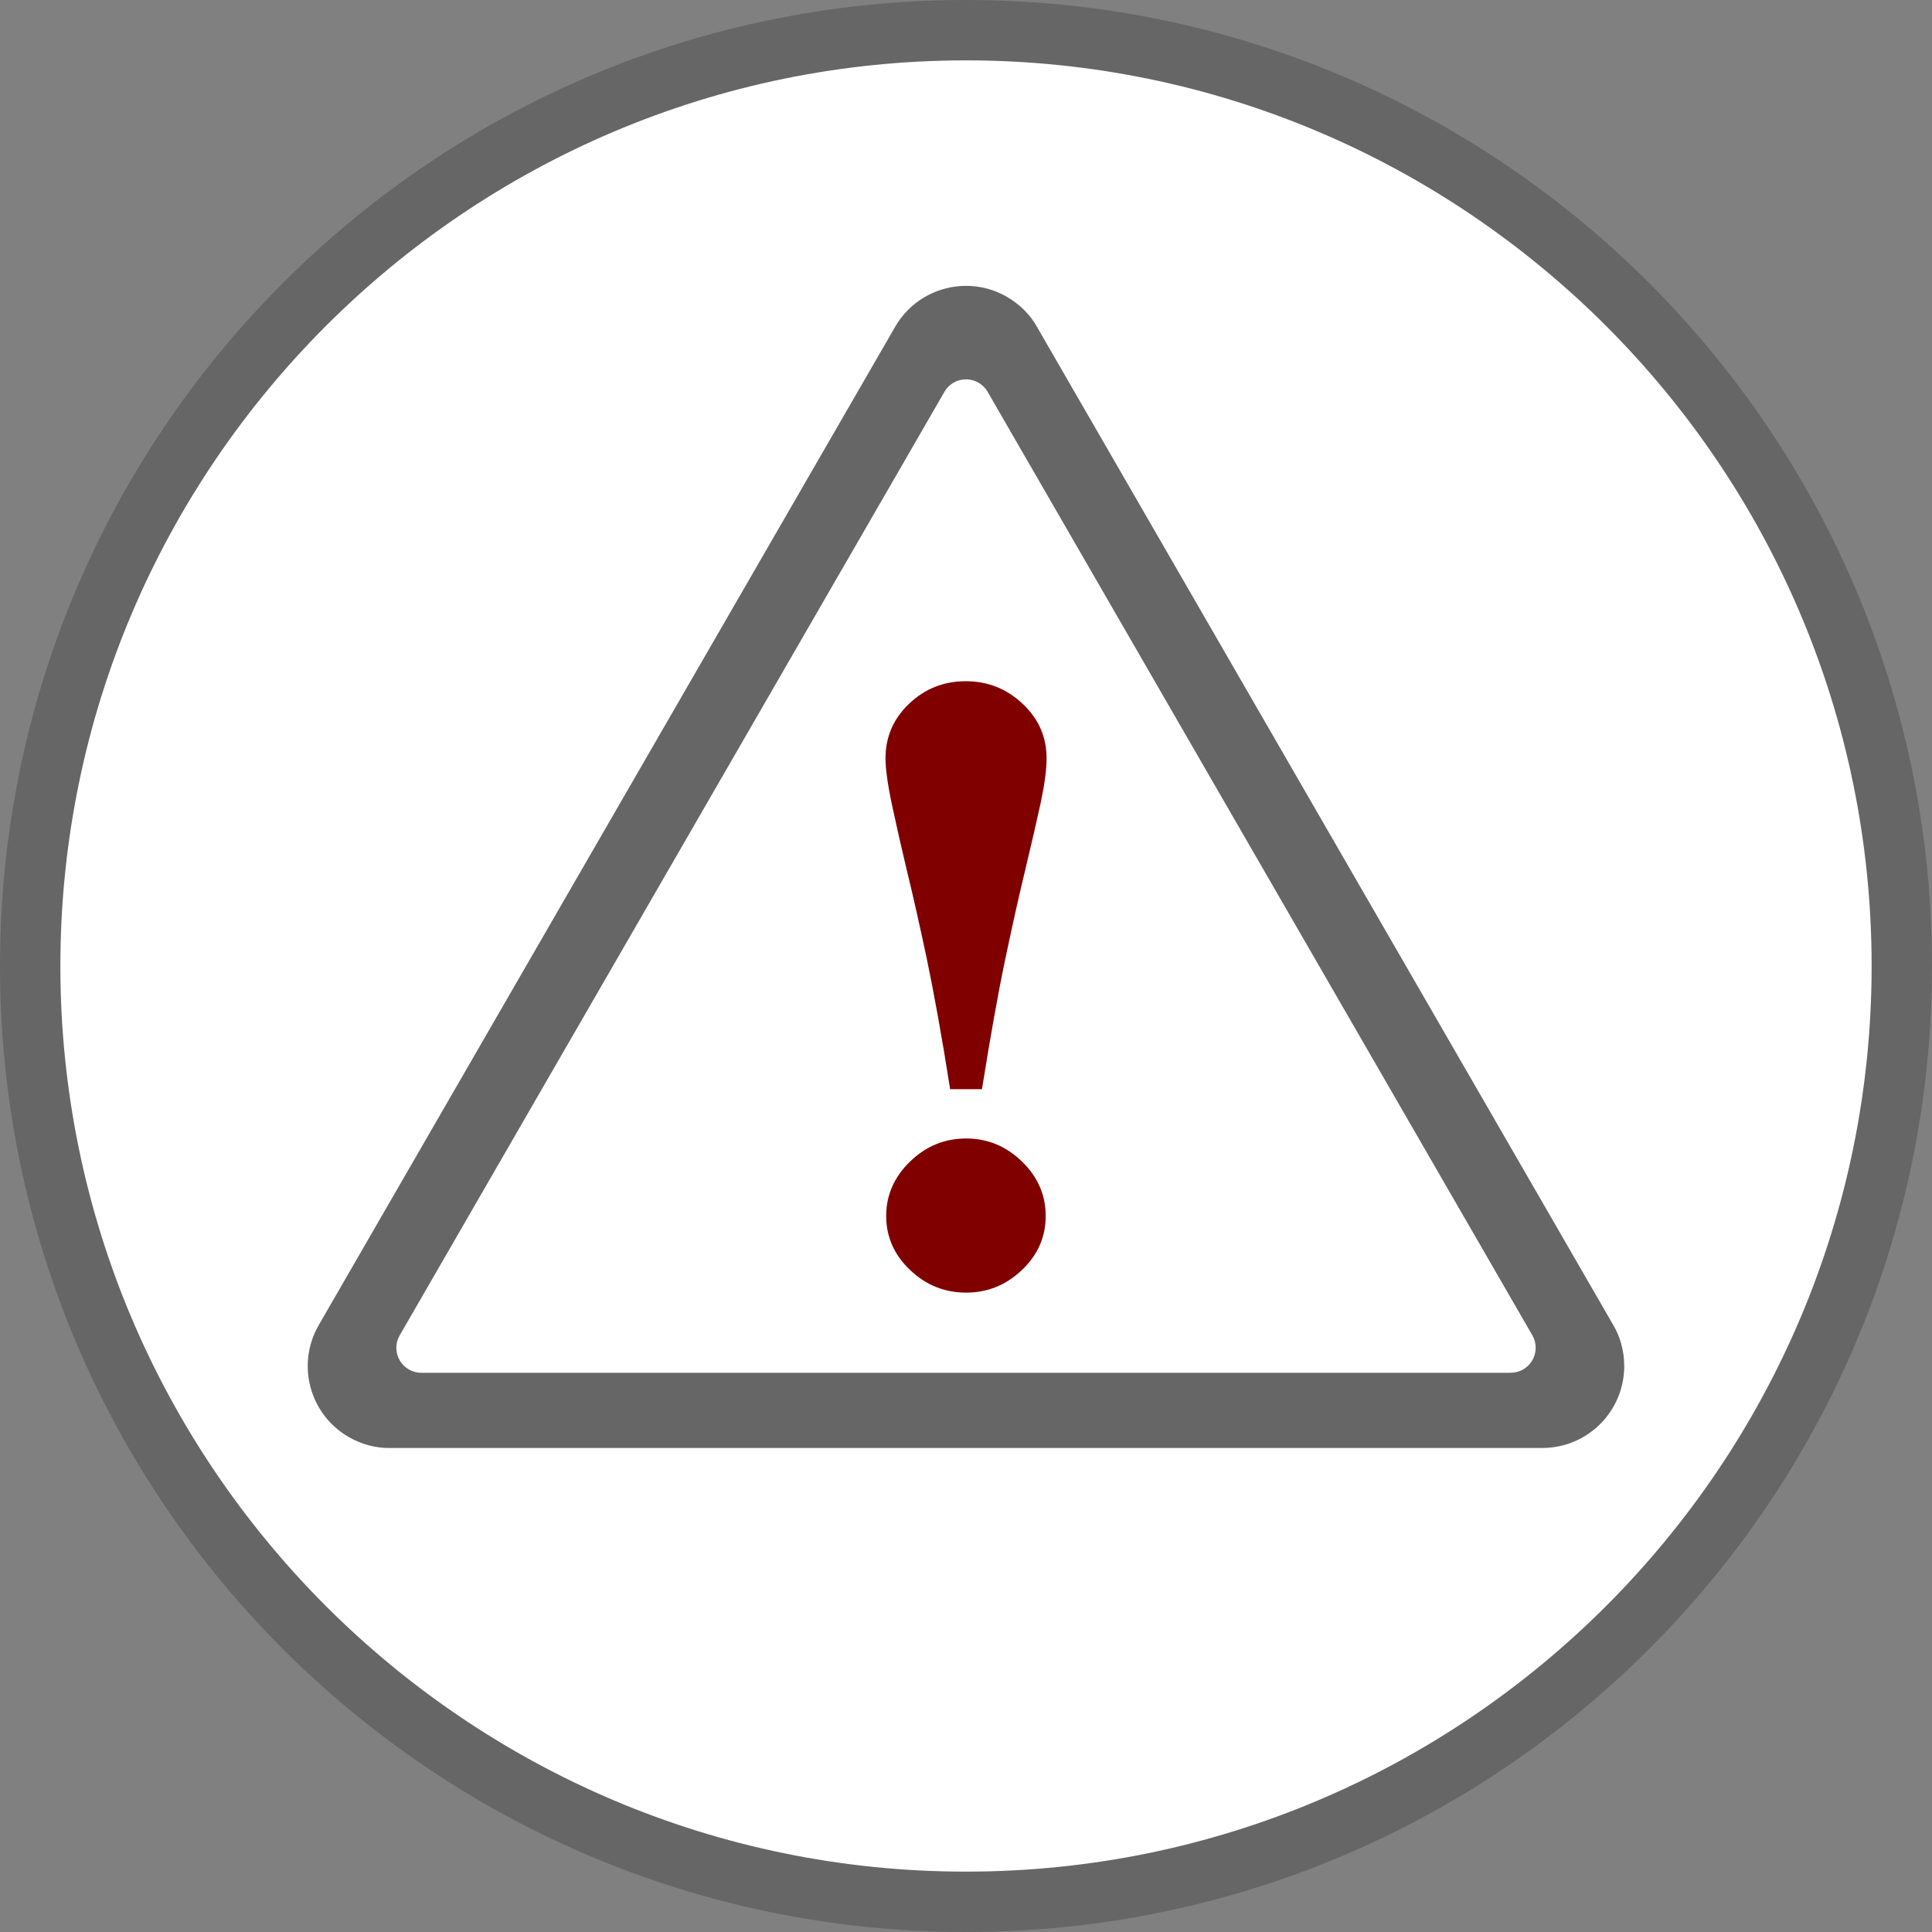 <?xml version="1.0" encoding="UTF-8"?><svg id="b" xmlns="http://www.w3.org/2000/svg" xmlns:xlink="http://www.w3.org/1999/xlink" viewBox="0 0 64 64"><rect x="0" y="0" width="64" height="64" fill="#808080" stroke="none"/><defs><clipPath id="c"><rect x="10.194" y="9.469" width="43.612" height="38.497" style="fill:none; stroke-width:0px;"/></clipPath></defs><path d="M32,63c-17.094,0-31-13.906-31-31S14.906,1,32,1s31,13.907,31,31-13.906,31-31,31Z" style="fill:#fff; stroke-width:0px;"/><path d="M32,2c16.542,0,30,13.458,30,30s-13.458,30-30,30S2,48.542,2,32,15.458,2,32,2M32,0C14.327,0,0,14.327,0,32s14.327,32,32,32,32-14.327,32-32S49.673,0,32,0Z" style="fill:#666; stroke-width:0px;"/><g style="clip-path:url(#c);"><path d="M53.444,43.898l-9.547-16.536-9.548-16.538c-.21-.378-.552-.736-.992-.99-1.297-.75-2.957-.305-3.705.993h0s-9.548,16.536-9.548,16.536l-9.548,16.537.002-.002c-.749,1.297-.305,2.956.993,3.705.441.254.923.371,1.353.363h38.187c1.499,0,2.714-1.215,2.714-2.714,0-.508-.14-.984-.362-1.354ZM50.044,45.475H13.954c-.13.002-.277-.033-.411-.111-.395-.228-.531-.733-.302-1.129l9.022-15.628,9.023-15.628c.227-.395.733-.53,1.128-.301.134.077.238.187.302.301l9.023,15.628,9.022,15.627c.068.114.11.258.11.413,0,.456-.371.827-.827.827Z" style="fill:#666; stroke-width:0px;"/><path d="M34.64,40.281c0,.693-.262,1.293-.787,1.789-.525.501-1.143.75-1.846.75-.711,0-1.334-.248-1.859-.75-.525-.496-.792-1.096-.792-1.789s.267-1.298.792-1.804c.525-.511,1.148-.763,1.859-.763.703,0,1.321.252,1.846.763.525.506.787,1.11.787,1.804M34.669,25.118c0,.375-.066.871-.197,1.49-.136.613-.3,1.339-.501,2.173-.192.787-.412,1.766-.66,2.942-.248,1.176-.506,2.628-.782,4.357h-1.054c-.276-1.747-.539-3.2-.782-4.361-.248-1.162-.468-2.136-.661-2.923-.173-.721-.332-1.428-.482-2.122-.146-.688-.216-1.208-.216-1.555,0-.707.257-1.307.782-1.808.52-.496,1.148-.745,1.879-.745.721,0,1.348.248,1.878.745.534.501.796,1.101.796,1.808" style="fill:maroon; stroke-width:0px;"/></g></svg>